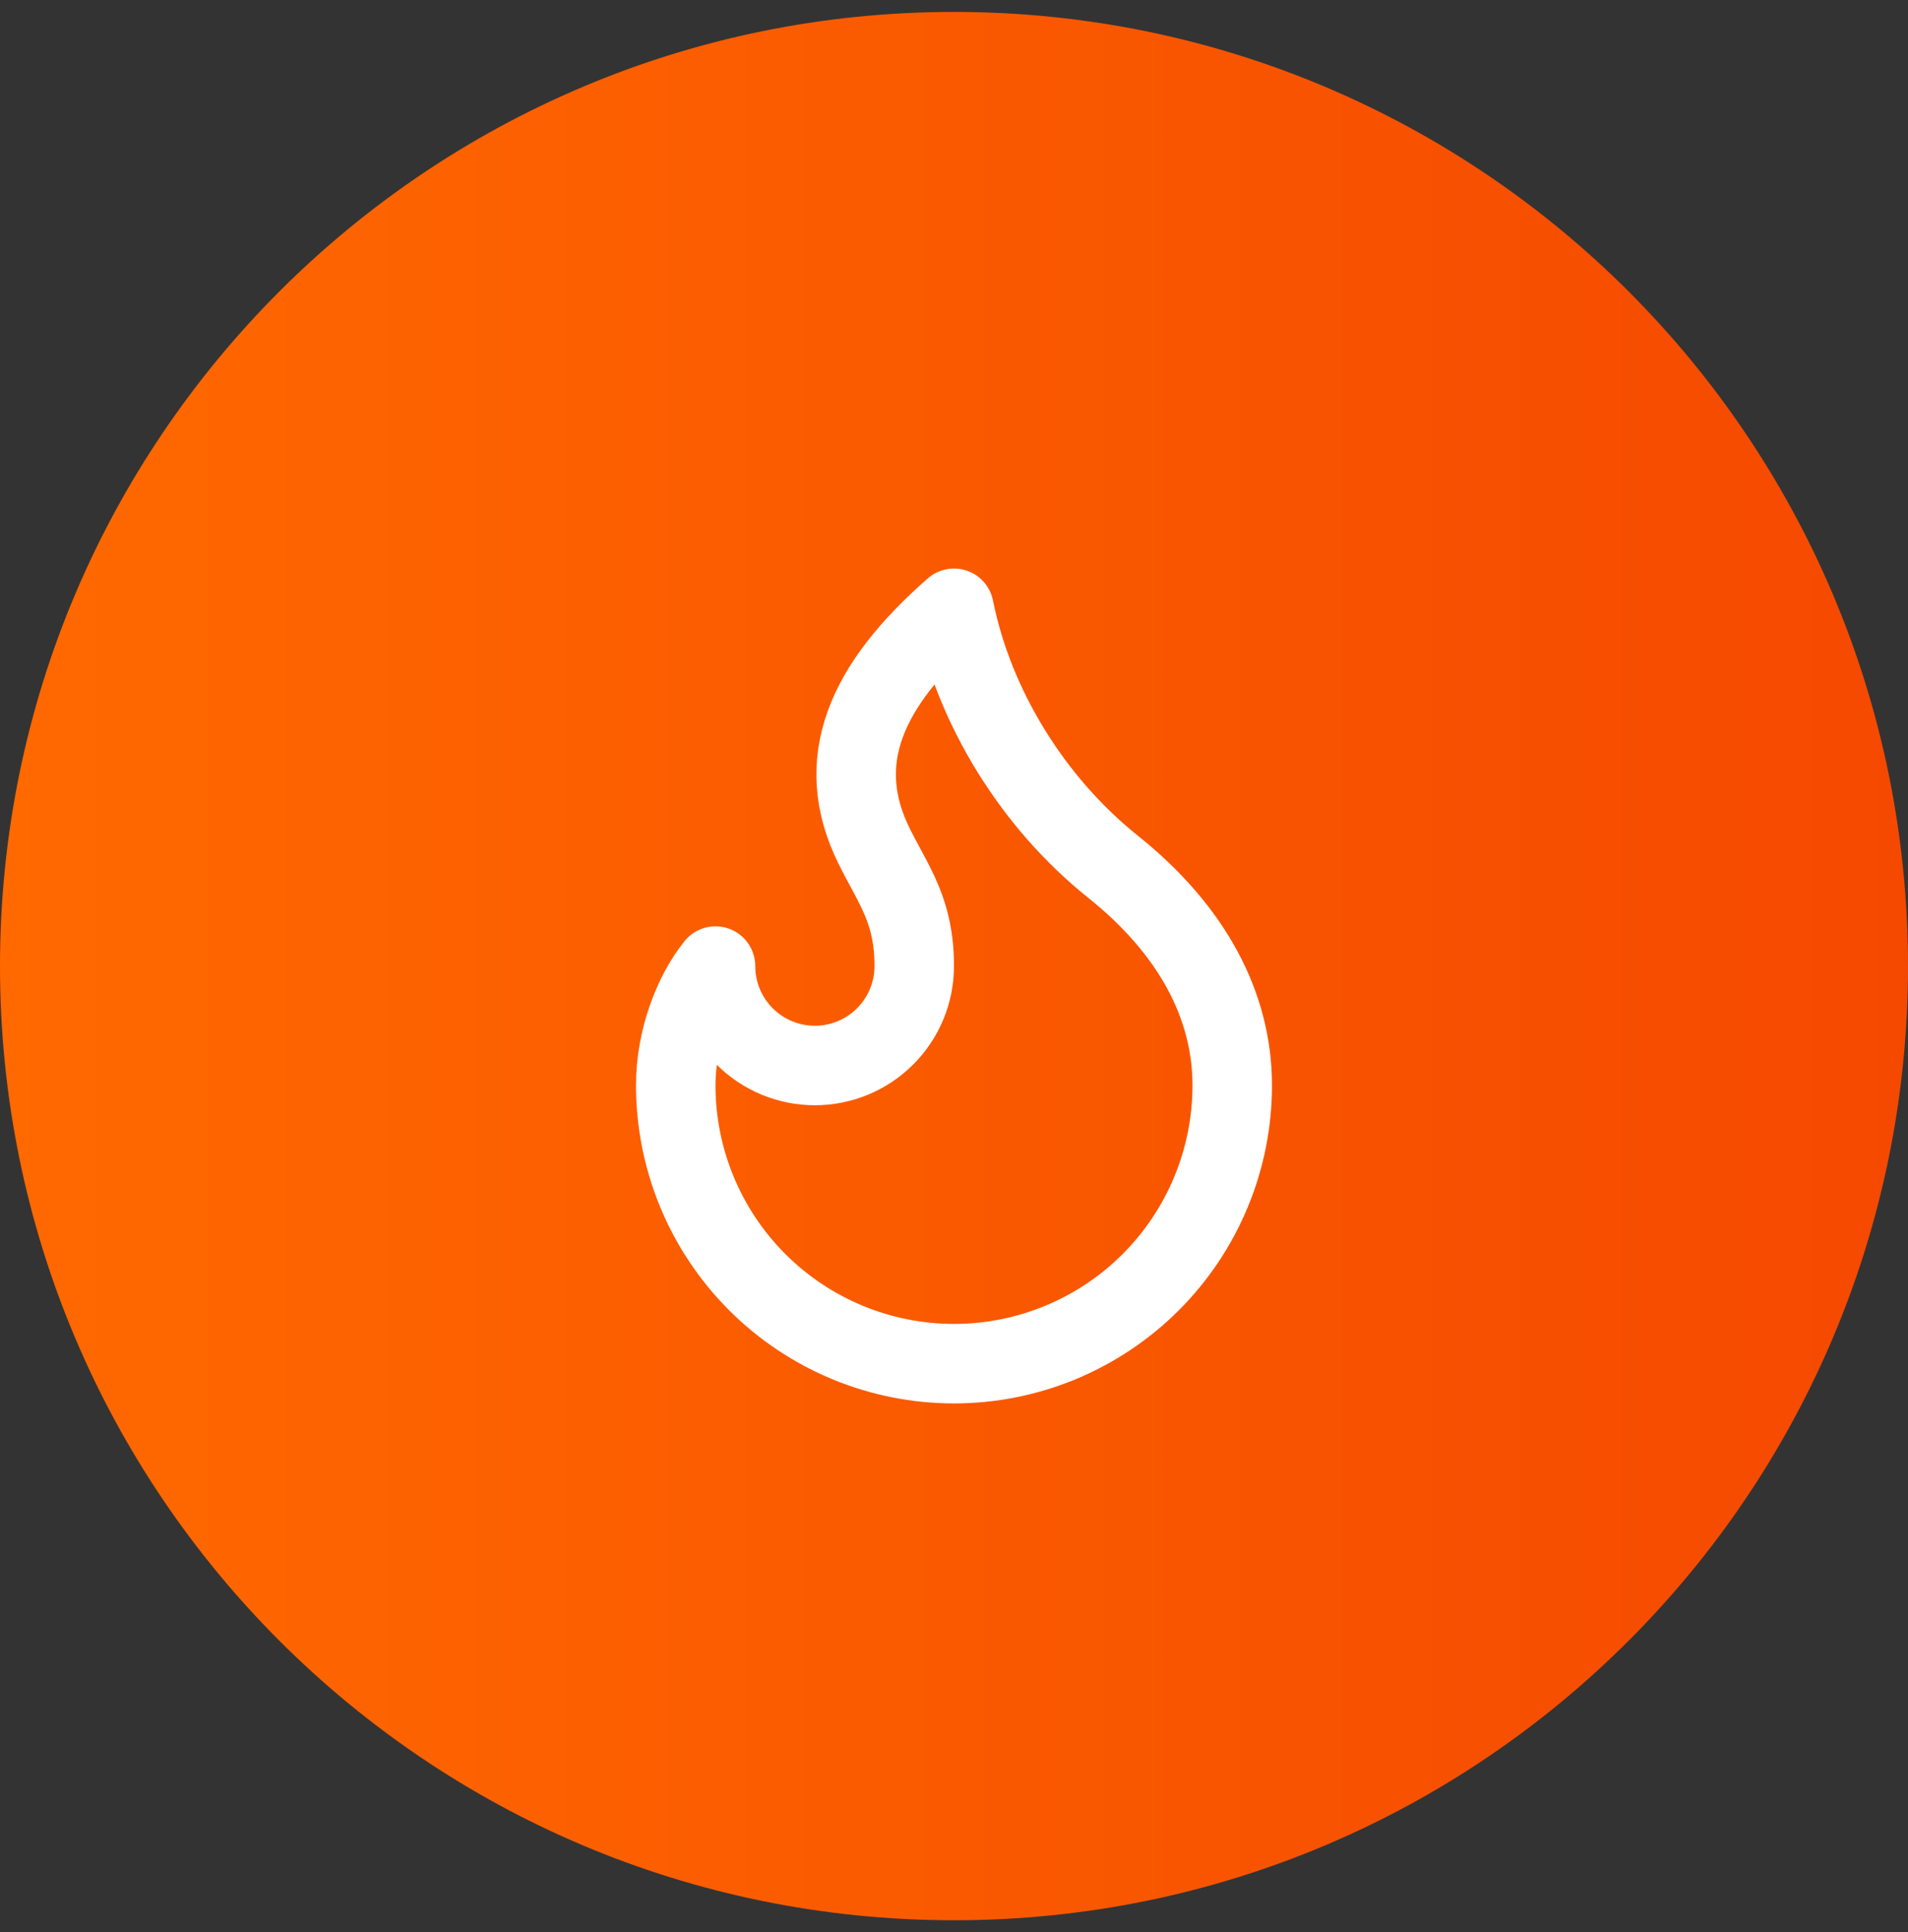 <svg width="80" height="81" viewBox="0 0 80 81" fill="none" xmlns="http://www.w3.org/2000/svg">
<rect x="0" y="0" width="80" height="81" fill="#333333" stroke="none"/>
<path d="M0 40.5C0 18.409 17.909 0.5 40 0.5C62.091 0.5 80 18.409 80 40.5C80 62.591 62.091 80.5 40 80.5C17.909 80.5 0 62.591 0 40.5Z" fill="url(#paint0_linear_25_1417)"/>
<path d="M34.166 44.667C35.271 44.667 36.331 44.228 37.113 43.446C37.894 42.665 38.333 41.605 38.333 40.5C38.333 38.2 37.5 37.167 36.666 35.5C34.88 31.928 36.293 28.743 40 25.5C40.833 29.667 43.333 33.667 46.666 36.333C50 39 51.666 42.167 51.666 45.5C51.666 47.032 51.365 48.549 50.778 49.965C50.192 51.38 49.333 52.666 48.249 53.75C47.166 54.833 45.88 55.692 44.464 56.279C43.049 56.865 41.532 57.167 40 57.167C38.468 57.167 36.95 56.865 35.535 56.279C34.12 55.692 32.833 54.833 31.75 53.75C30.667 52.666 29.807 51.38 29.221 49.965C28.635 48.549 28.333 47.032 28.333 45.5C28.333 43.578 29.055 41.677 30 40.5C30 41.605 30.439 42.665 31.22 43.446C32.002 44.228 33.061 44.667 34.166 44.667Z" stroke="white" stroke-width="3.333" stroke-linecap="round" stroke-linejoin="round"/>
<defs>
<linearGradient id="paint0_linear_25_1417" x1="0" y1="40.5" x2="80" y2="40.5" gradientUnits="userSpaceOnUse">
<stop stop-color="#FF6900"/>
<stop offset="1" stop-color="#F54900"/>
</linearGradient>
</defs>
</svg>
